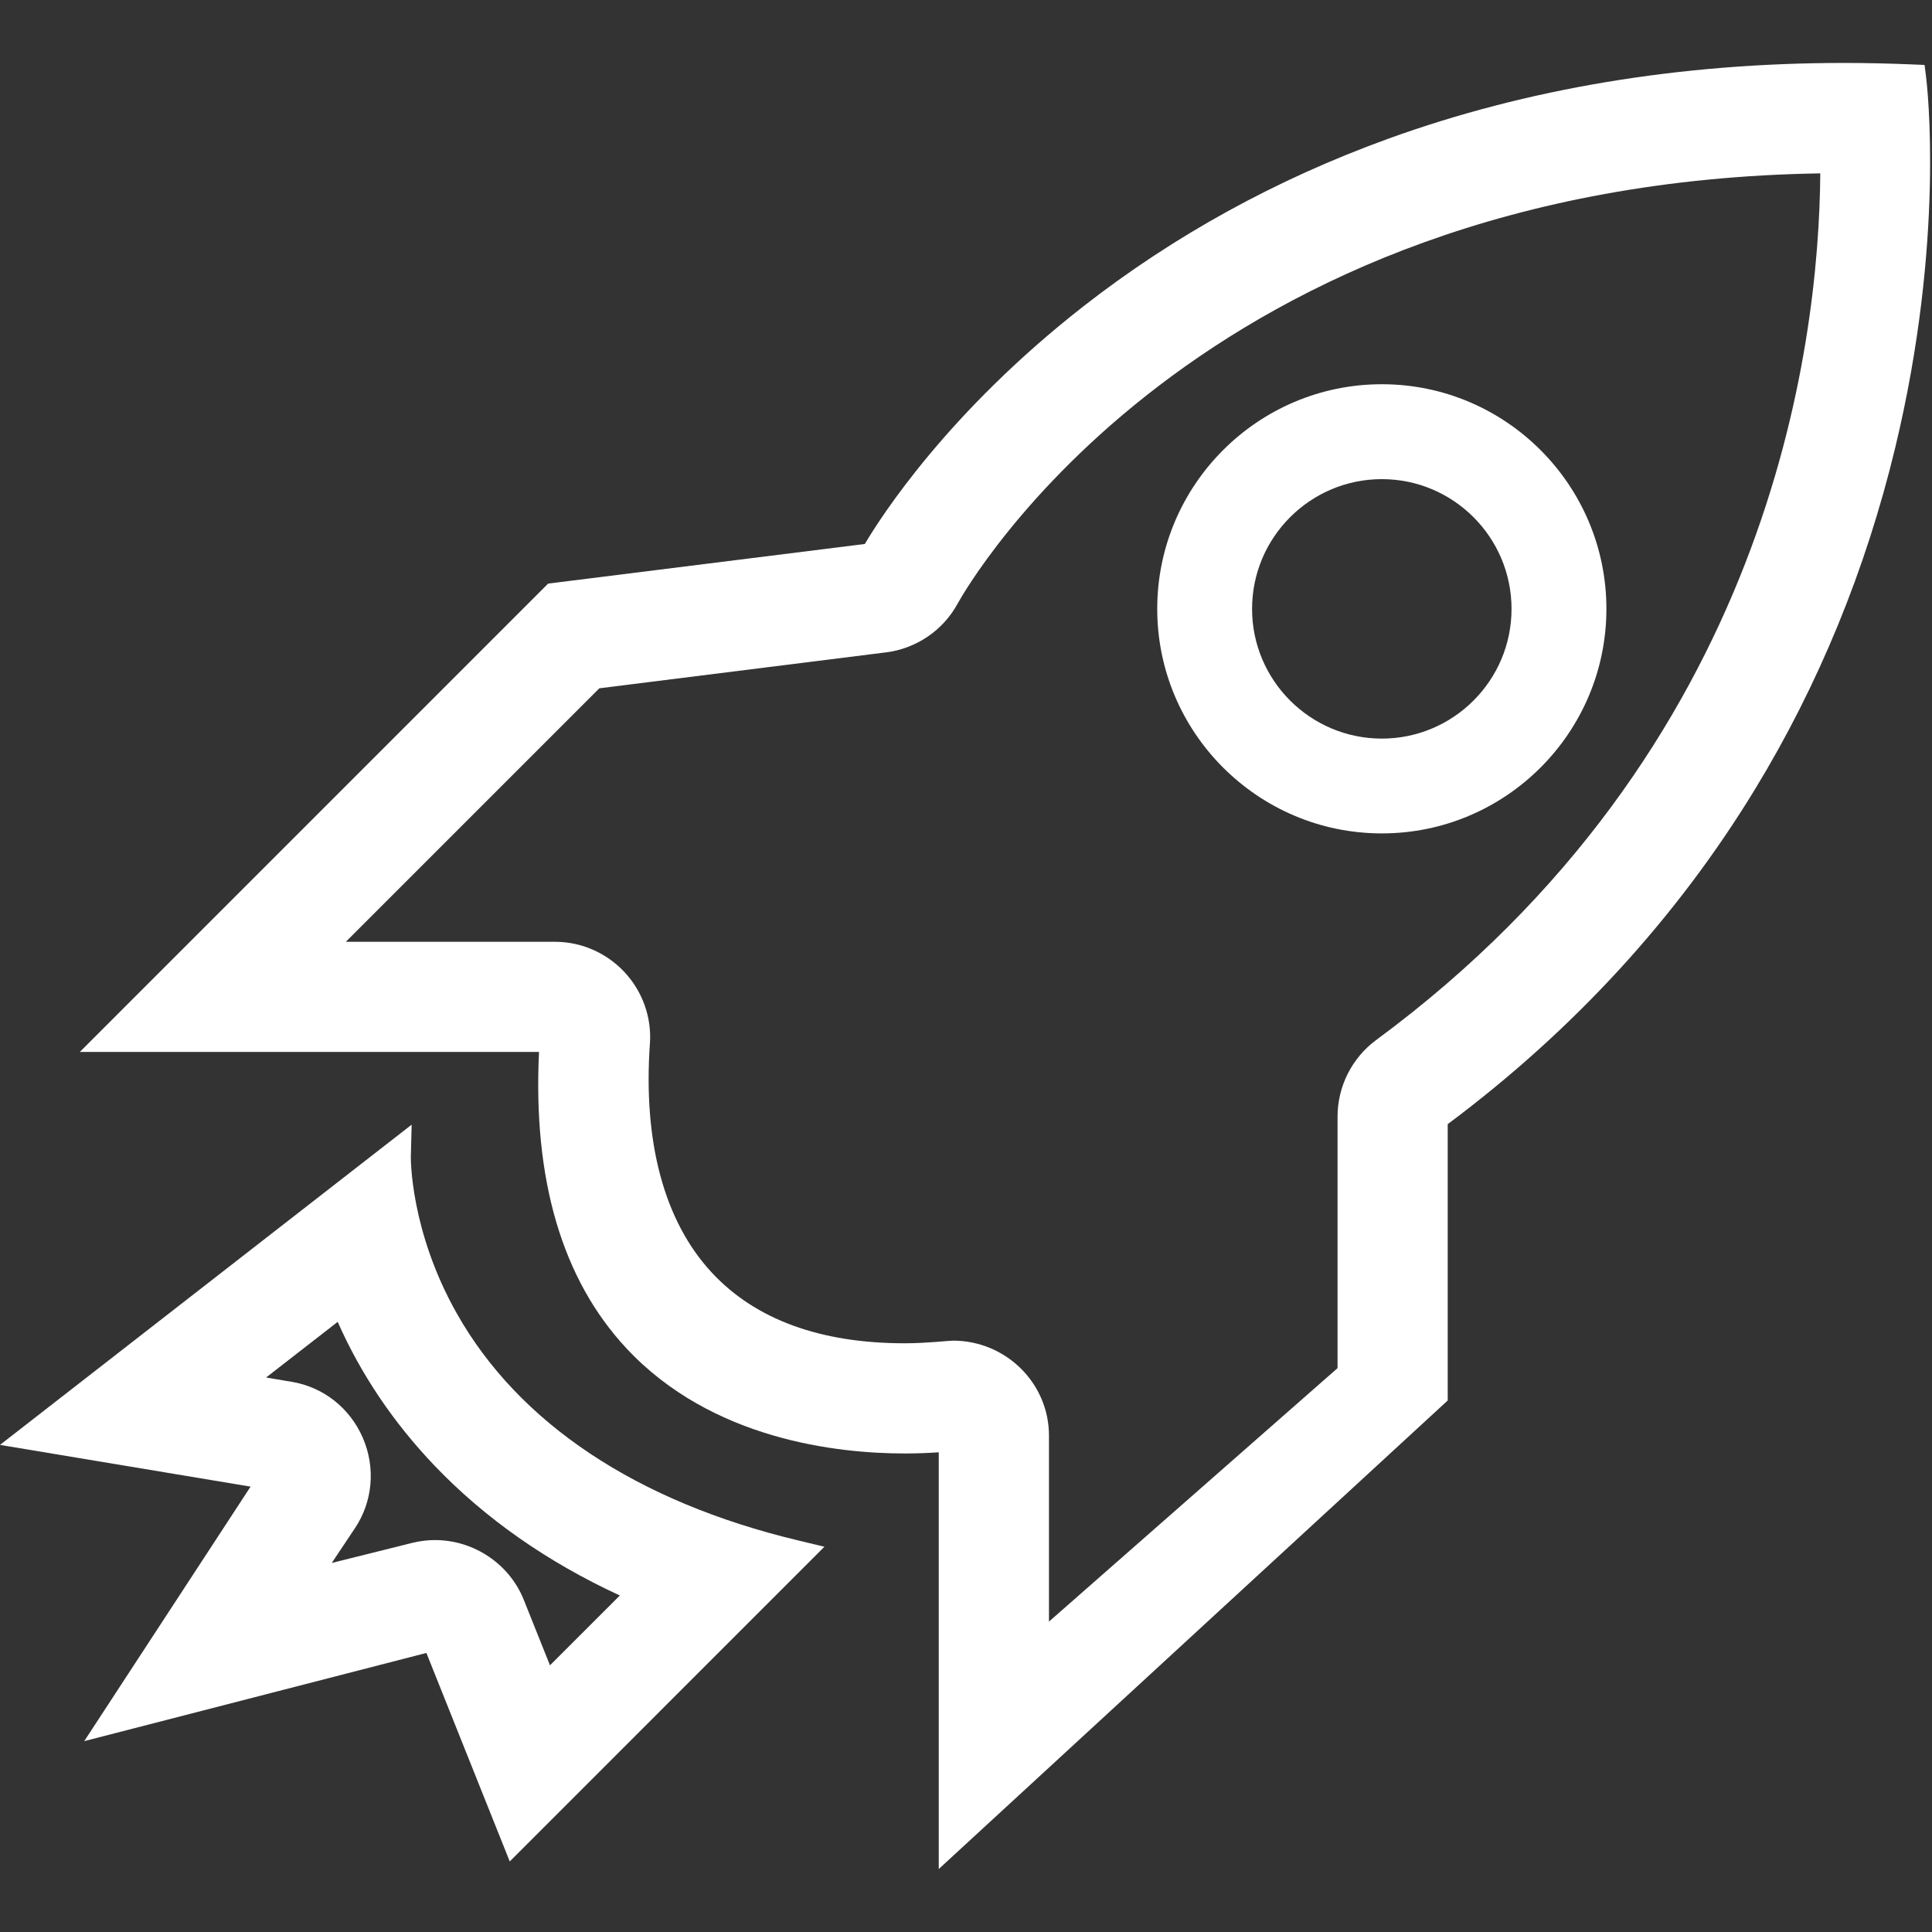 <svg width="57" height="57" viewBox="0 0 57 57" fill="none" xmlns="http://www.w3.org/2000/svg">
<rect x="0" y="0" width="57" height="57" fill="#333333" stroke="none"/>
<path d="M47.394 17.963C47.394 14.309 44.422 11.336 40.769 11.336C37.115 11.336 34.142 14.309 34.142 17.963C34.142 21.616 37.115 24.588 40.769 24.588C44.422 24.588 47.394 21.616 47.394 17.963ZM44.595 17.965C44.595 20.074 42.879 21.791 40.769 21.791C38.658 21.791 36.94 20.074 36.94 17.965C36.94 15.853 38.658 14.136 40.769 14.136C42.879 14.136 44.595 15.853 44.595 17.965Z" fill="white"/>
<path d="M56.828 2.294L56.781 1.916L56.401 1.9C55.719 1.872 55.045 1.857 54.398 1.857C49.572 1.857 45.046 2.611 40.946 4.097C37.661 5.287 34.641 6.948 31.97 9.033C27.978 12.149 25.998 15.233 25.515 16.049L16.171 17.218L2.354 31.036H15.903C15.72 34.806 16.586 37.746 18.48 39.778C20.996 42.478 24.705 42.882 26.692 42.882C27.099 42.882 27.441 42.865 27.696 42.847V55.142L42.712 41.319V33.166C46.421 30.397 49.47 27.074 51.777 23.287C53.653 20.208 55.045 16.818 55.914 13.211C57.395 7.067 56.852 2.486 56.828 2.294ZM39.462 32.94V40.364L30.948 47.842V42.354C30.948 40.81 29.677 39.553 28.116 39.553C27.996 39.553 27.328 39.631 26.692 39.631C24.204 39.631 22.291 38.931 21.005 37.551C19.6 36.043 18.968 33.703 19.175 30.783C19.229 30.016 18.956 29.25 18.425 28.681C17.895 28.112 17.149 27.786 16.38 27.786H10.203L17.682 20.307L26.139 19.247C27.034 19.136 27.825 18.597 28.254 17.807C28.536 17.297 35.327 5.407 53.704 5.115C53.665 10.274 52.199 22.131 40.601 30.684C39.888 31.21 39.462 32.053 39.462 32.94Z" fill="white"/>
<path d="M13.476 38.749C12.092 36.297 12.121 34.149 12.121 34.129L12.145 33.181L0 42.629L7.393 43.86L2.485 51.369L12.58 48.767L15.039 54.918L24.323 45.633L23.543 45.446C18.788 44.309 15.307 41.993 13.476 38.749ZM10.474 45.084C11 44.294 11.085 43.297 10.702 42.415C10.319 41.536 9.534 40.92 8.602 40.767L7.85 40.641L9.963 38.999C10.646 40.545 11.607 41.971 12.824 43.245C14.308 44.797 16.143 46.083 18.287 47.072L16.226 49.132L15.451 47.195C15.03 46.144 13.98 45.437 12.838 45.437C12.613 45.437 12.389 45.464 12.17 45.518L9.788 46.112L10.474 45.084Z" fill="white"/>
</svg>
